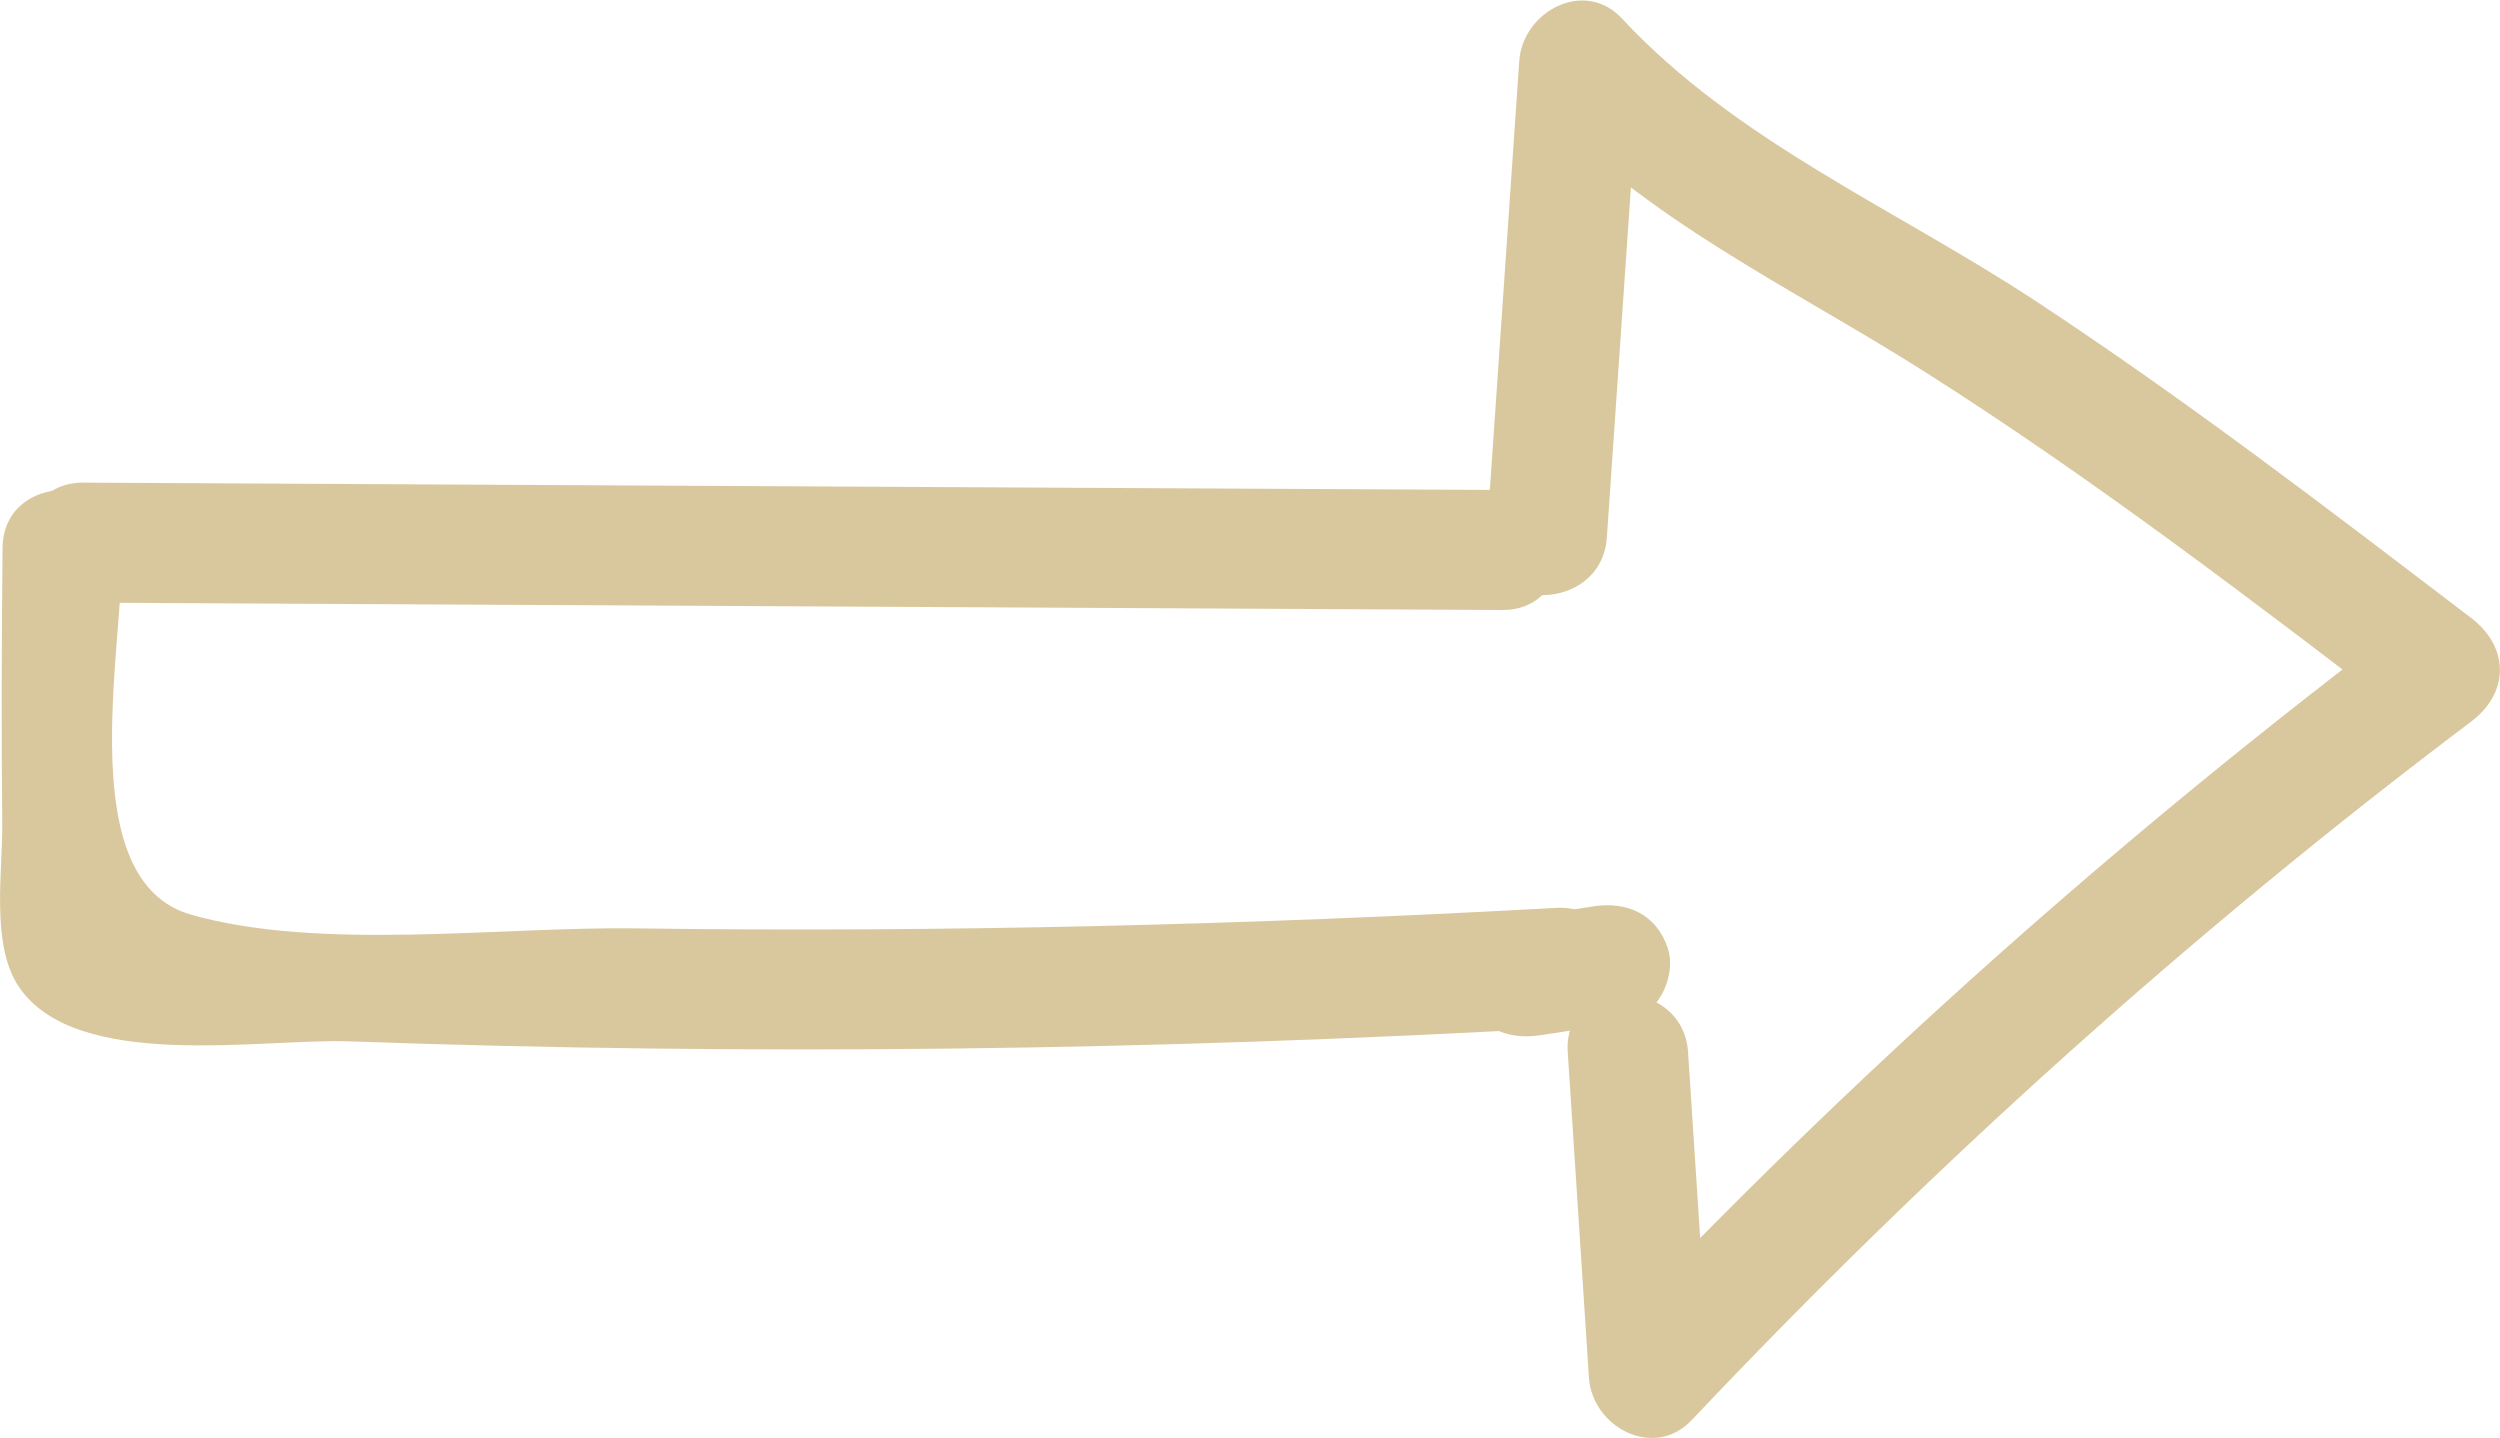 <svg width="40" height="23" viewBox="0 0 40 23" fill="none" xmlns="http://www.w3.org/2000/svg">
<g clip-path="url(#clip0)">
<path d="M1.34 9.642C8.904 9.683 16.472 9.719 24.036 9.76C25.273 9.765 25.279 7.845 24.036 7.84C16.472 7.799 8.904 7.763 1.34 7.722C0.103 7.712 0.098 9.632 1.34 9.642Z" fill="#D9C89D"/>
<path d="M0.041 8.766C0.026 10.236 0.021 11.705 0.036 13.175C0.046 13.922 -0.154 15.115 0.303 15.791C1.227 17.153 4.18 16.61 5.597 16.662C12.031 16.892 18.47 16.81 24.899 16.447C26.131 16.38 26.141 14.455 24.899 14.526C19.995 14.798 15.081 14.921 10.167 14.854C8.021 14.823 5.119 15.223 3.055 14.634C1.176 14.096 1.946 10.502 1.962 8.771C1.977 7.532 0.051 7.532 0.041 8.766Z" fill="#D9C89D"/>
<path d="M25.71 8.597C25.885 6.052 26.059 3.512 26.234 0.968C25.685 1.193 25.14 1.418 24.591 1.649C26.332 3.523 28.637 4.582 30.773 5.934C33.479 7.649 36.026 9.6 38.568 11.541C38.568 10.988 38.568 10.435 38.568 9.882C33.957 13.353 29.664 17.168 25.705 21.361C26.255 21.587 26.799 21.812 27.348 22.042C27.235 20.307 27.122 18.571 27.009 16.835C26.927 15.606 25.002 15.601 25.084 16.835C25.197 18.571 25.31 20.307 25.423 22.042C25.474 22.831 26.46 23.363 27.066 22.723C30.912 18.653 35.066 14.915 39.538 11.546C40.154 11.08 40.149 10.353 39.538 9.887C37.248 8.141 34.958 6.385 32.55 4.803C30.337 3.348 27.774 2.258 25.952 0.297C25.346 -0.353 24.36 0.189 24.308 0.978C24.134 3.523 23.959 6.062 23.785 8.607C23.703 9.831 25.628 9.826 25.71 8.597Z" fill="#D9C89D"/>
<path d="M25.499 14.501C25.042 14.573 24.585 14.639 24.128 14.711C23.63 14.788 23.306 15.438 23.455 15.894C23.63 16.436 24.102 16.646 24.642 16.564C25.099 16.493 25.555 16.426 26.012 16.355C26.511 16.278 26.834 15.627 26.685 15.172C26.506 14.629 26.033 14.419 25.499 14.501Z" fill="#D9C89D"/>
</g>
<defs>
<clipPath id="clip0">
<rect width="40" height="23" fill="none"/>
</clipPath>
</defs>
</svg>
